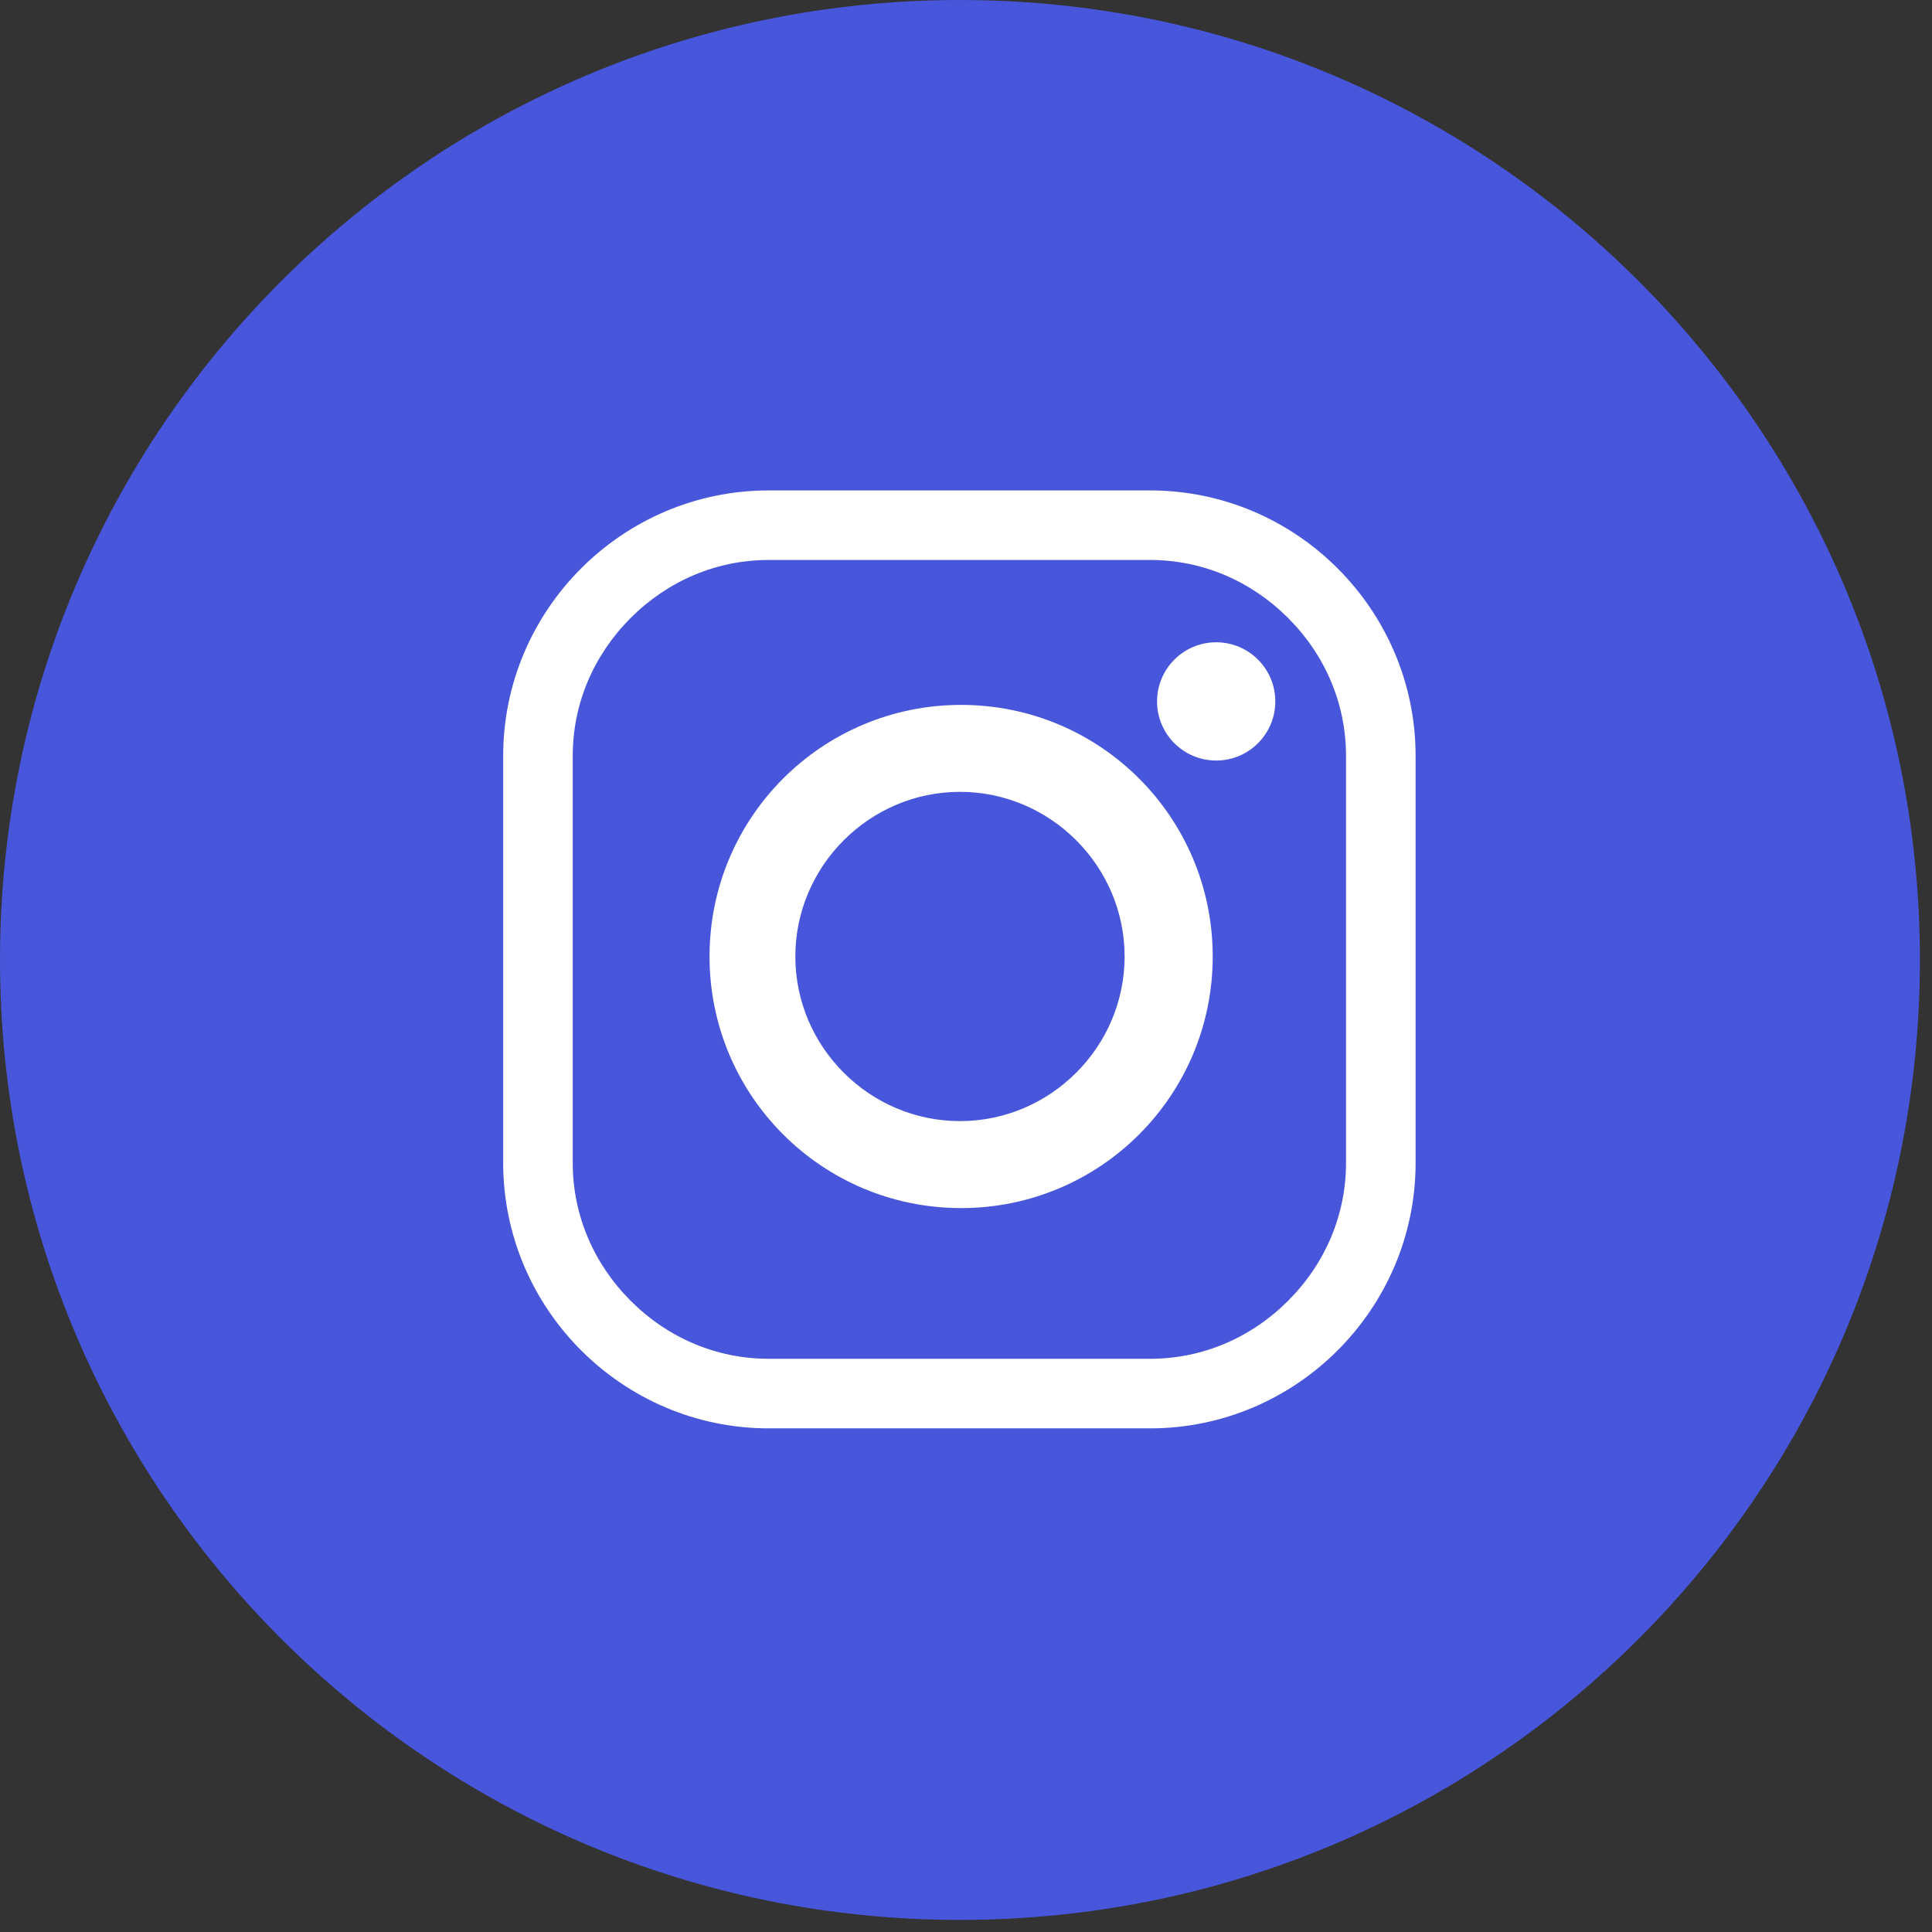 <svg width="63" height="63" viewBox="0 0 63 63" fill="none" xmlns="http://www.w3.org/2000/svg">
<rect x="0" y="0" width="63" height="63" fill="#333333" stroke="none"/>
<path d="M31.303 62.606C48.591 62.606 62.606 48.591 62.606 31.303C62.606 14.015 48.591 0 31.303 0C14.015 0 0 14.015 0 31.303C0 48.591 14.015 62.606 31.303 62.606Z" fill="#4856DB"/>
<path d="M37.503 46.577H25.065C20.302 46.577 16.408 42.682 16.408 37.919V24.649C16.408 19.886 20.302 15.992 25.065 15.992H37.503C42.267 15.992 46.161 19.886 46.161 24.649V37.919C46.161 42.682 42.267 46.577 37.503 46.577ZM37.503 44.308C39.205 44.308 40.792 43.628 42.002 42.418C43.212 41.208 43.892 39.62 43.892 37.919V24.649C43.892 22.948 43.212 21.36 42.002 20.15C40.792 18.941 39.205 18.26 37.503 18.26H25.065C23.364 18.26 21.776 18.941 20.566 20.15C19.357 21.36 18.676 22.948 18.676 24.649V37.919C18.676 39.62 19.357 41.208 20.566 42.418C21.776 43.628 23.364 44.308 25.065 44.308H37.503Z" fill="white"/>
<path d="M39.545 31.19C39.545 35.726 35.878 39.394 31.341 39.394C26.804 39.394 23.137 35.726 23.137 31.19C23.137 26.653 26.804 22.986 31.341 22.986C35.878 22.986 39.545 26.653 39.545 31.19ZM31.303 25.821C28.354 25.821 25.935 28.241 25.935 31.19C25.935 34.139 28.354 36.558 31.303 36.558C34.252 36.558 36.672 34.139 36.672 31.19C36.672 28.241 34.252 25.821 31.303 25.821Z" fill="white"/>
<path d="M39.658 24.8C40.723 24.8 41.586 23.937 41.586 22.872C41.586 21.808 40.723 20.944 39.658 20.944C38.593 20.944 37.73 21.808 37.73 22.872C37.73 23.937 38.593 24.8 39.658 24.8Z" fill="white"/>
</svg>
